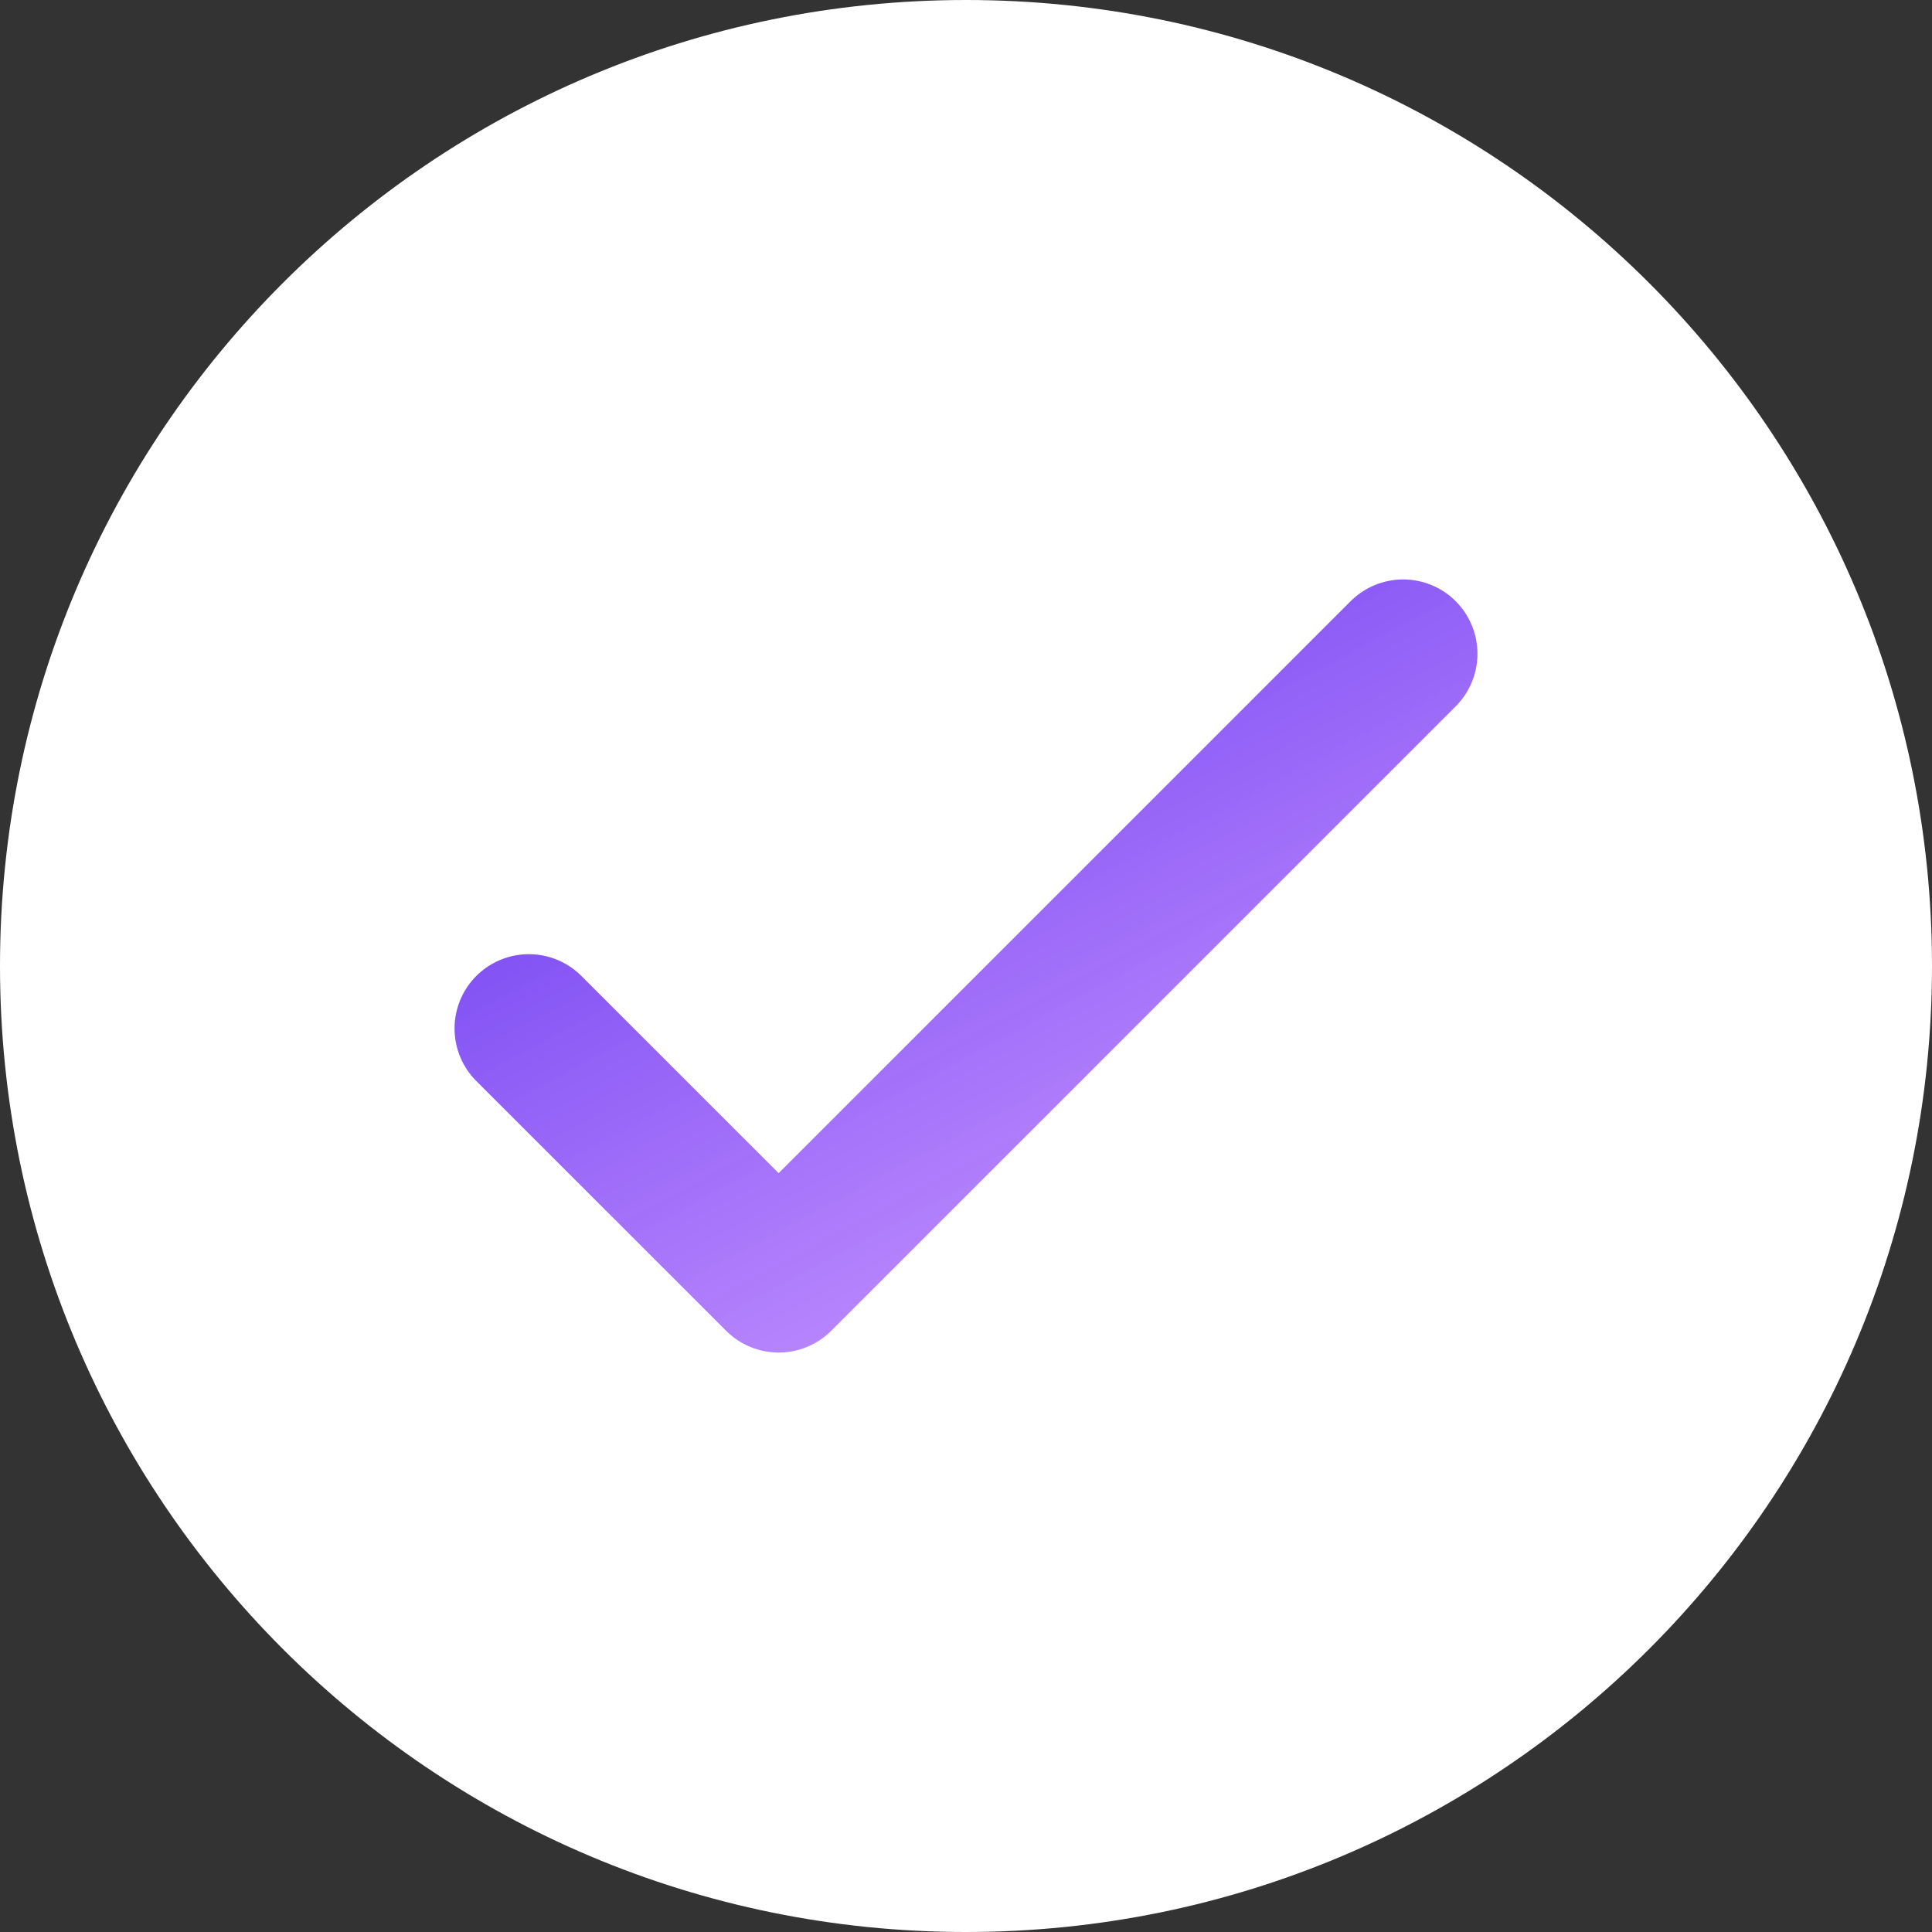 <?xml version="1.0" encoding="utf-8"?>
<svg xmlns="http://www.w3.org/2000/svg" width="26" height="26" viewBox="0 0 26 26" fill="none">
<rect x="0" y="0" width="26" height="26" fill="#333333" stroke="none"/>
<path d="M13 26C20.18 26 26 20.18 26 13C26 5.82 20.18 0 13 0C5.82 0 0 5.82 0 13C0 20.18 5.82 26 13 26Z" fill="white"/>
<path d="M7.117 13.841L10.479 17.202L18.883 8.798" stroke="url(#paint0_linear_701_453)" stroke-width="2" stroke-linecap="round" stroke-linejoin="round"/>
<defs>
<linearGradient id="paint0_linear_701_453" x1="8.333" y1="9.377" x2="13.419" y2="18.876" gradientUnits="userSpaceOnUse">
<stop stop-color="#6E3FF1"/>
<stop offset="1" stop-color="#AE6CFE" stop-opacity="0.75"/>
</linearGradient>
</defs>
</svg>